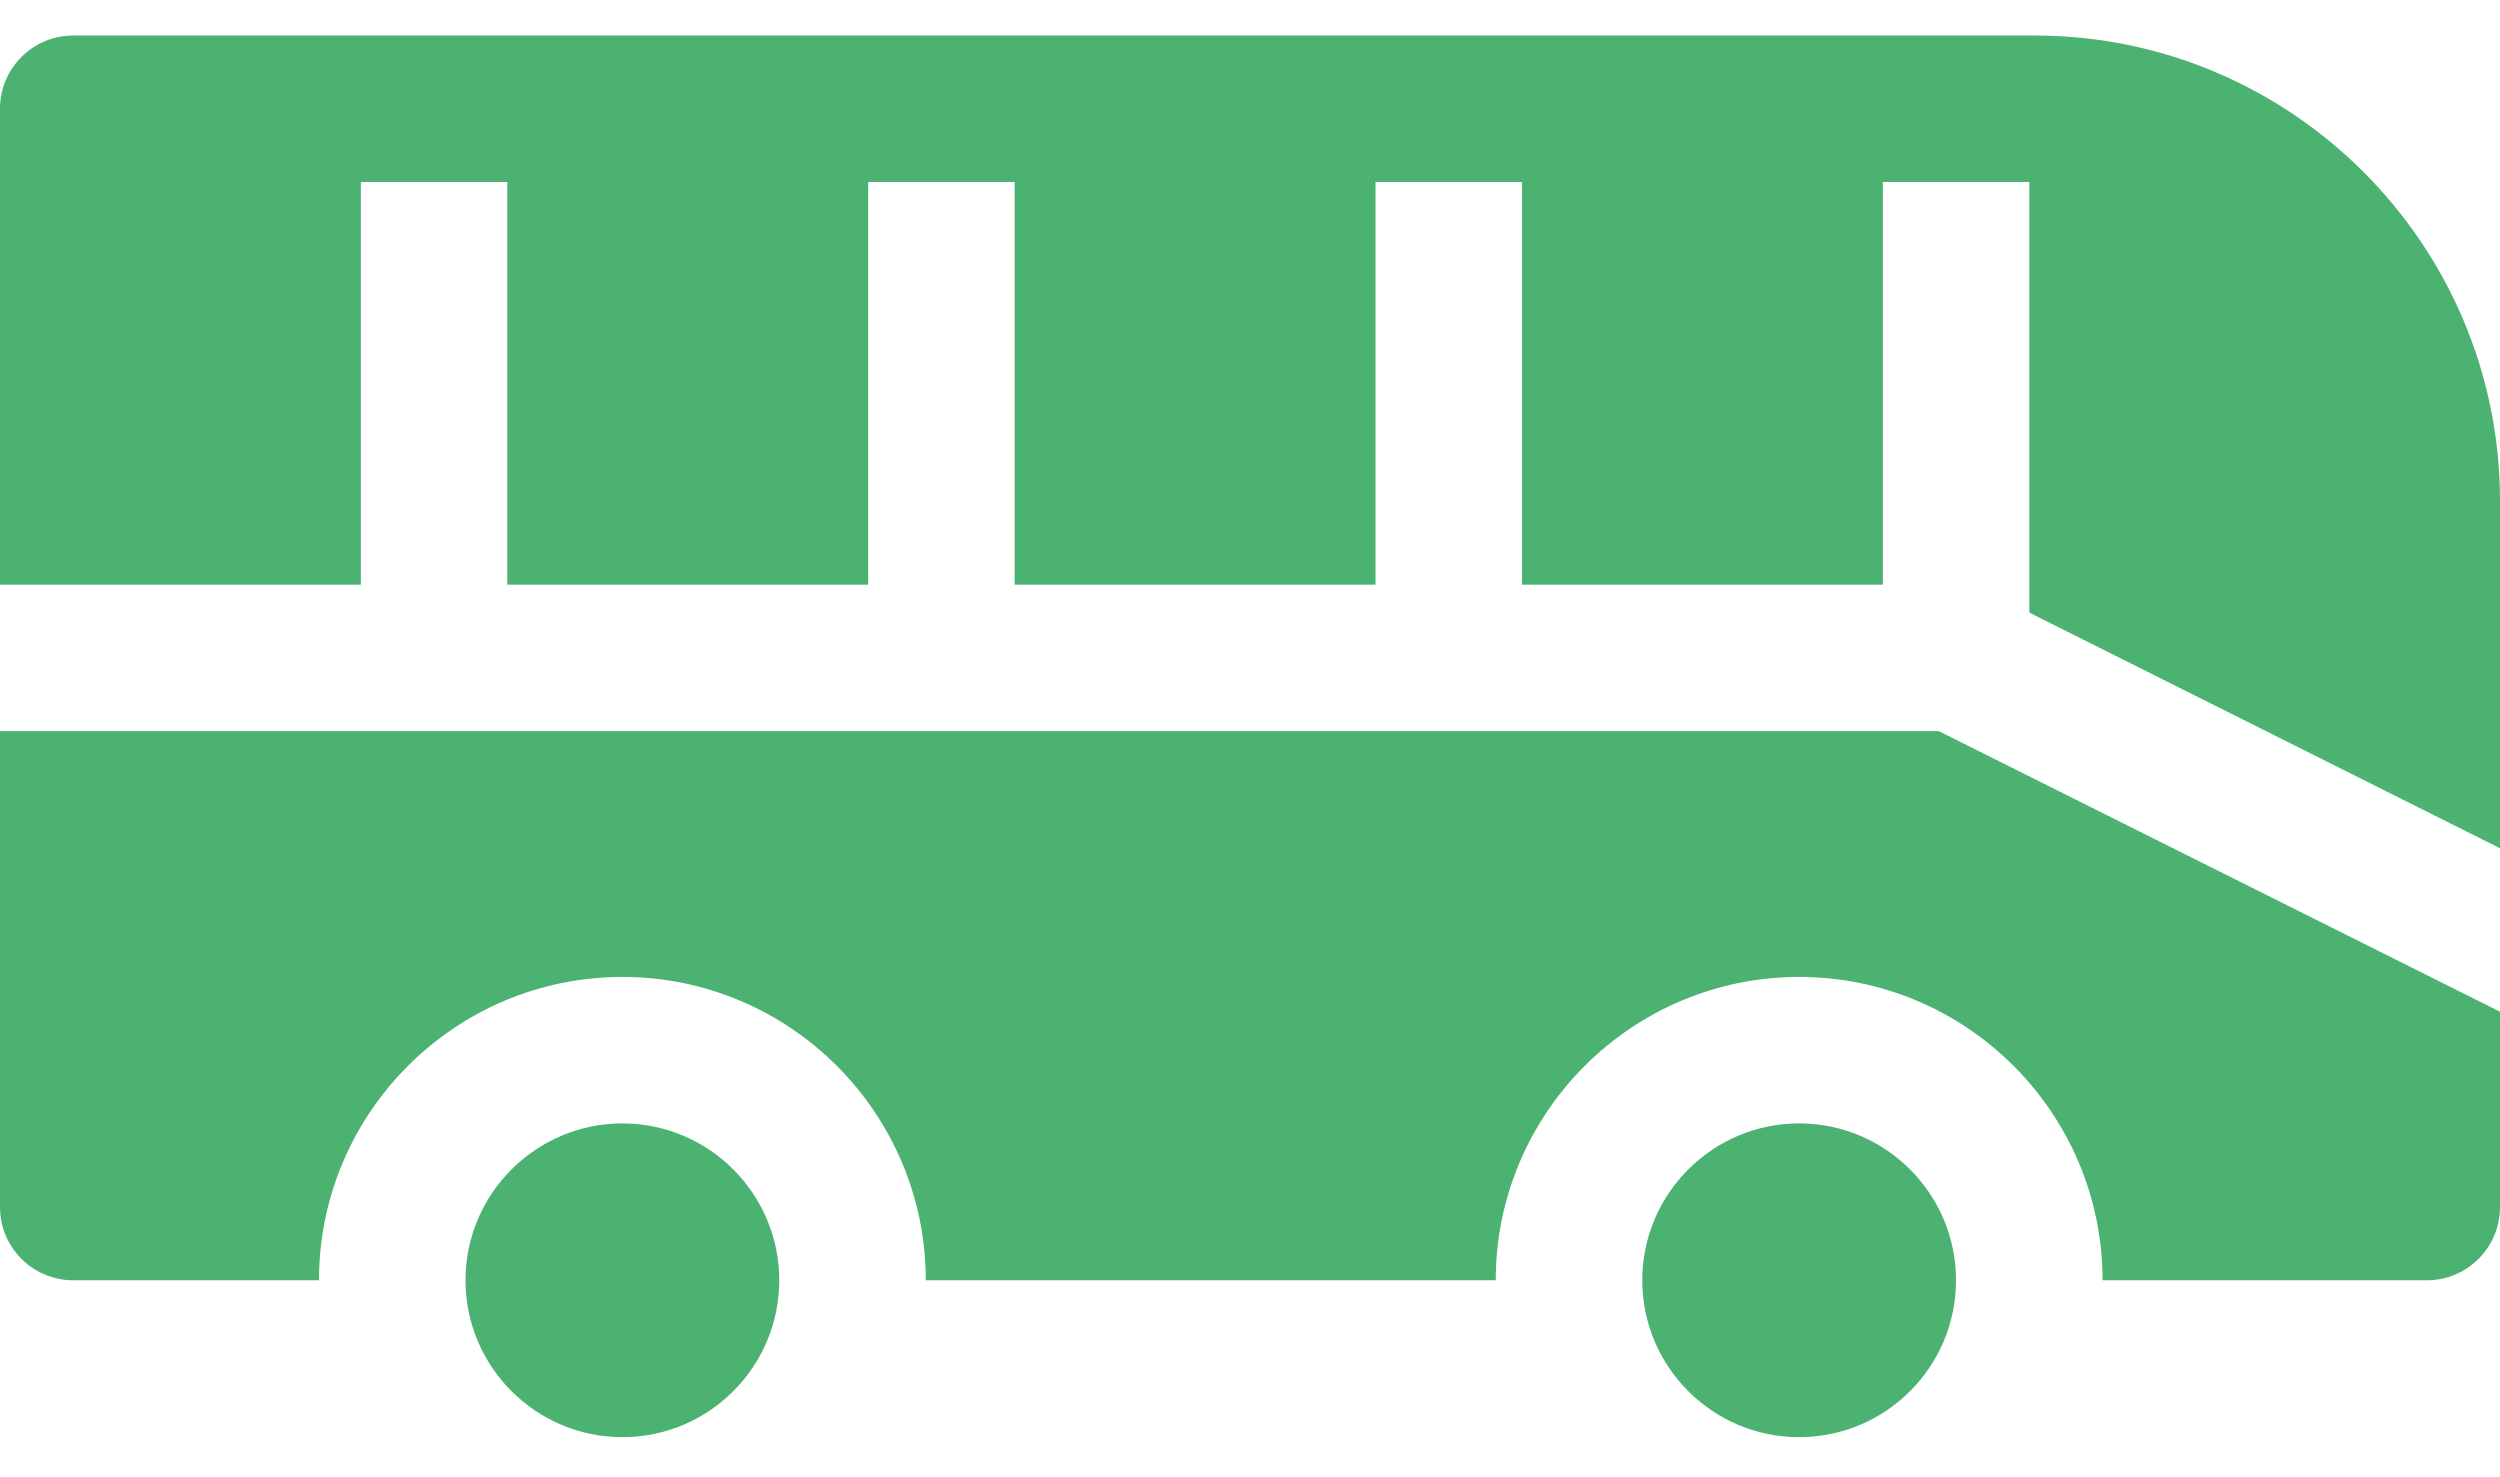 <svg width="44" height="26" viewBox="0 0 44 26" fill="none" xmlns="http://www.w3.org/2000/svg">
<path d="M35.808 0.625H1.289C0.577 0.625 0 1.202 0 1.914V10.29H6.351V3.203H8.929V10.29H15.28V3.203H17.858V10.29H24.209V3.203H26.787V10.29H33.138V3.203H35.716V10.782L44 14.929V8.817C44 4.3 40.325 0.625 35.808 0.625Z" fill="#4BB271"/>
<path d="M0 12.868V21.244C0 21.956 0.577 22.533 1.289 22.533H5.614C5.614 19.589 8.01 17.194 10.954 17.194C13.899 17.194 16.294 19.589 16.294 22.533H26.325C26.325 19.589 28.721 17.194 31.665 17.194C34.61 17.194 37.005 19.589 37.005 22.533H42.711C43.423 22.533 44 21.956 44 21.244V17.806L34.122 12.868H0Z" fill="#4BB271"/>
<path d="M10.954 19.772C9.432 19.772 8.193 21.011 8.193 22.533C8.193 24.056 9.432 25.294 10.954 25.294C12.477 25.294 13.715 24.056 13.715 22.533C13.715 21.011 12.477 19.772 10.954 19.772Z" fill="#4BB271"/>
<path d="M31.665 19.772C30.142 19.772 28.904 21.011 28.904 22.533C28.904 24.056 30.142 25.294 31.665 25.294C33.188 25.294 34.426 24.056 34.426 22.533C34.426 21.011 33.188 19.772 31.665 19.772Z" fill="#4BB271"/>
</svg>

